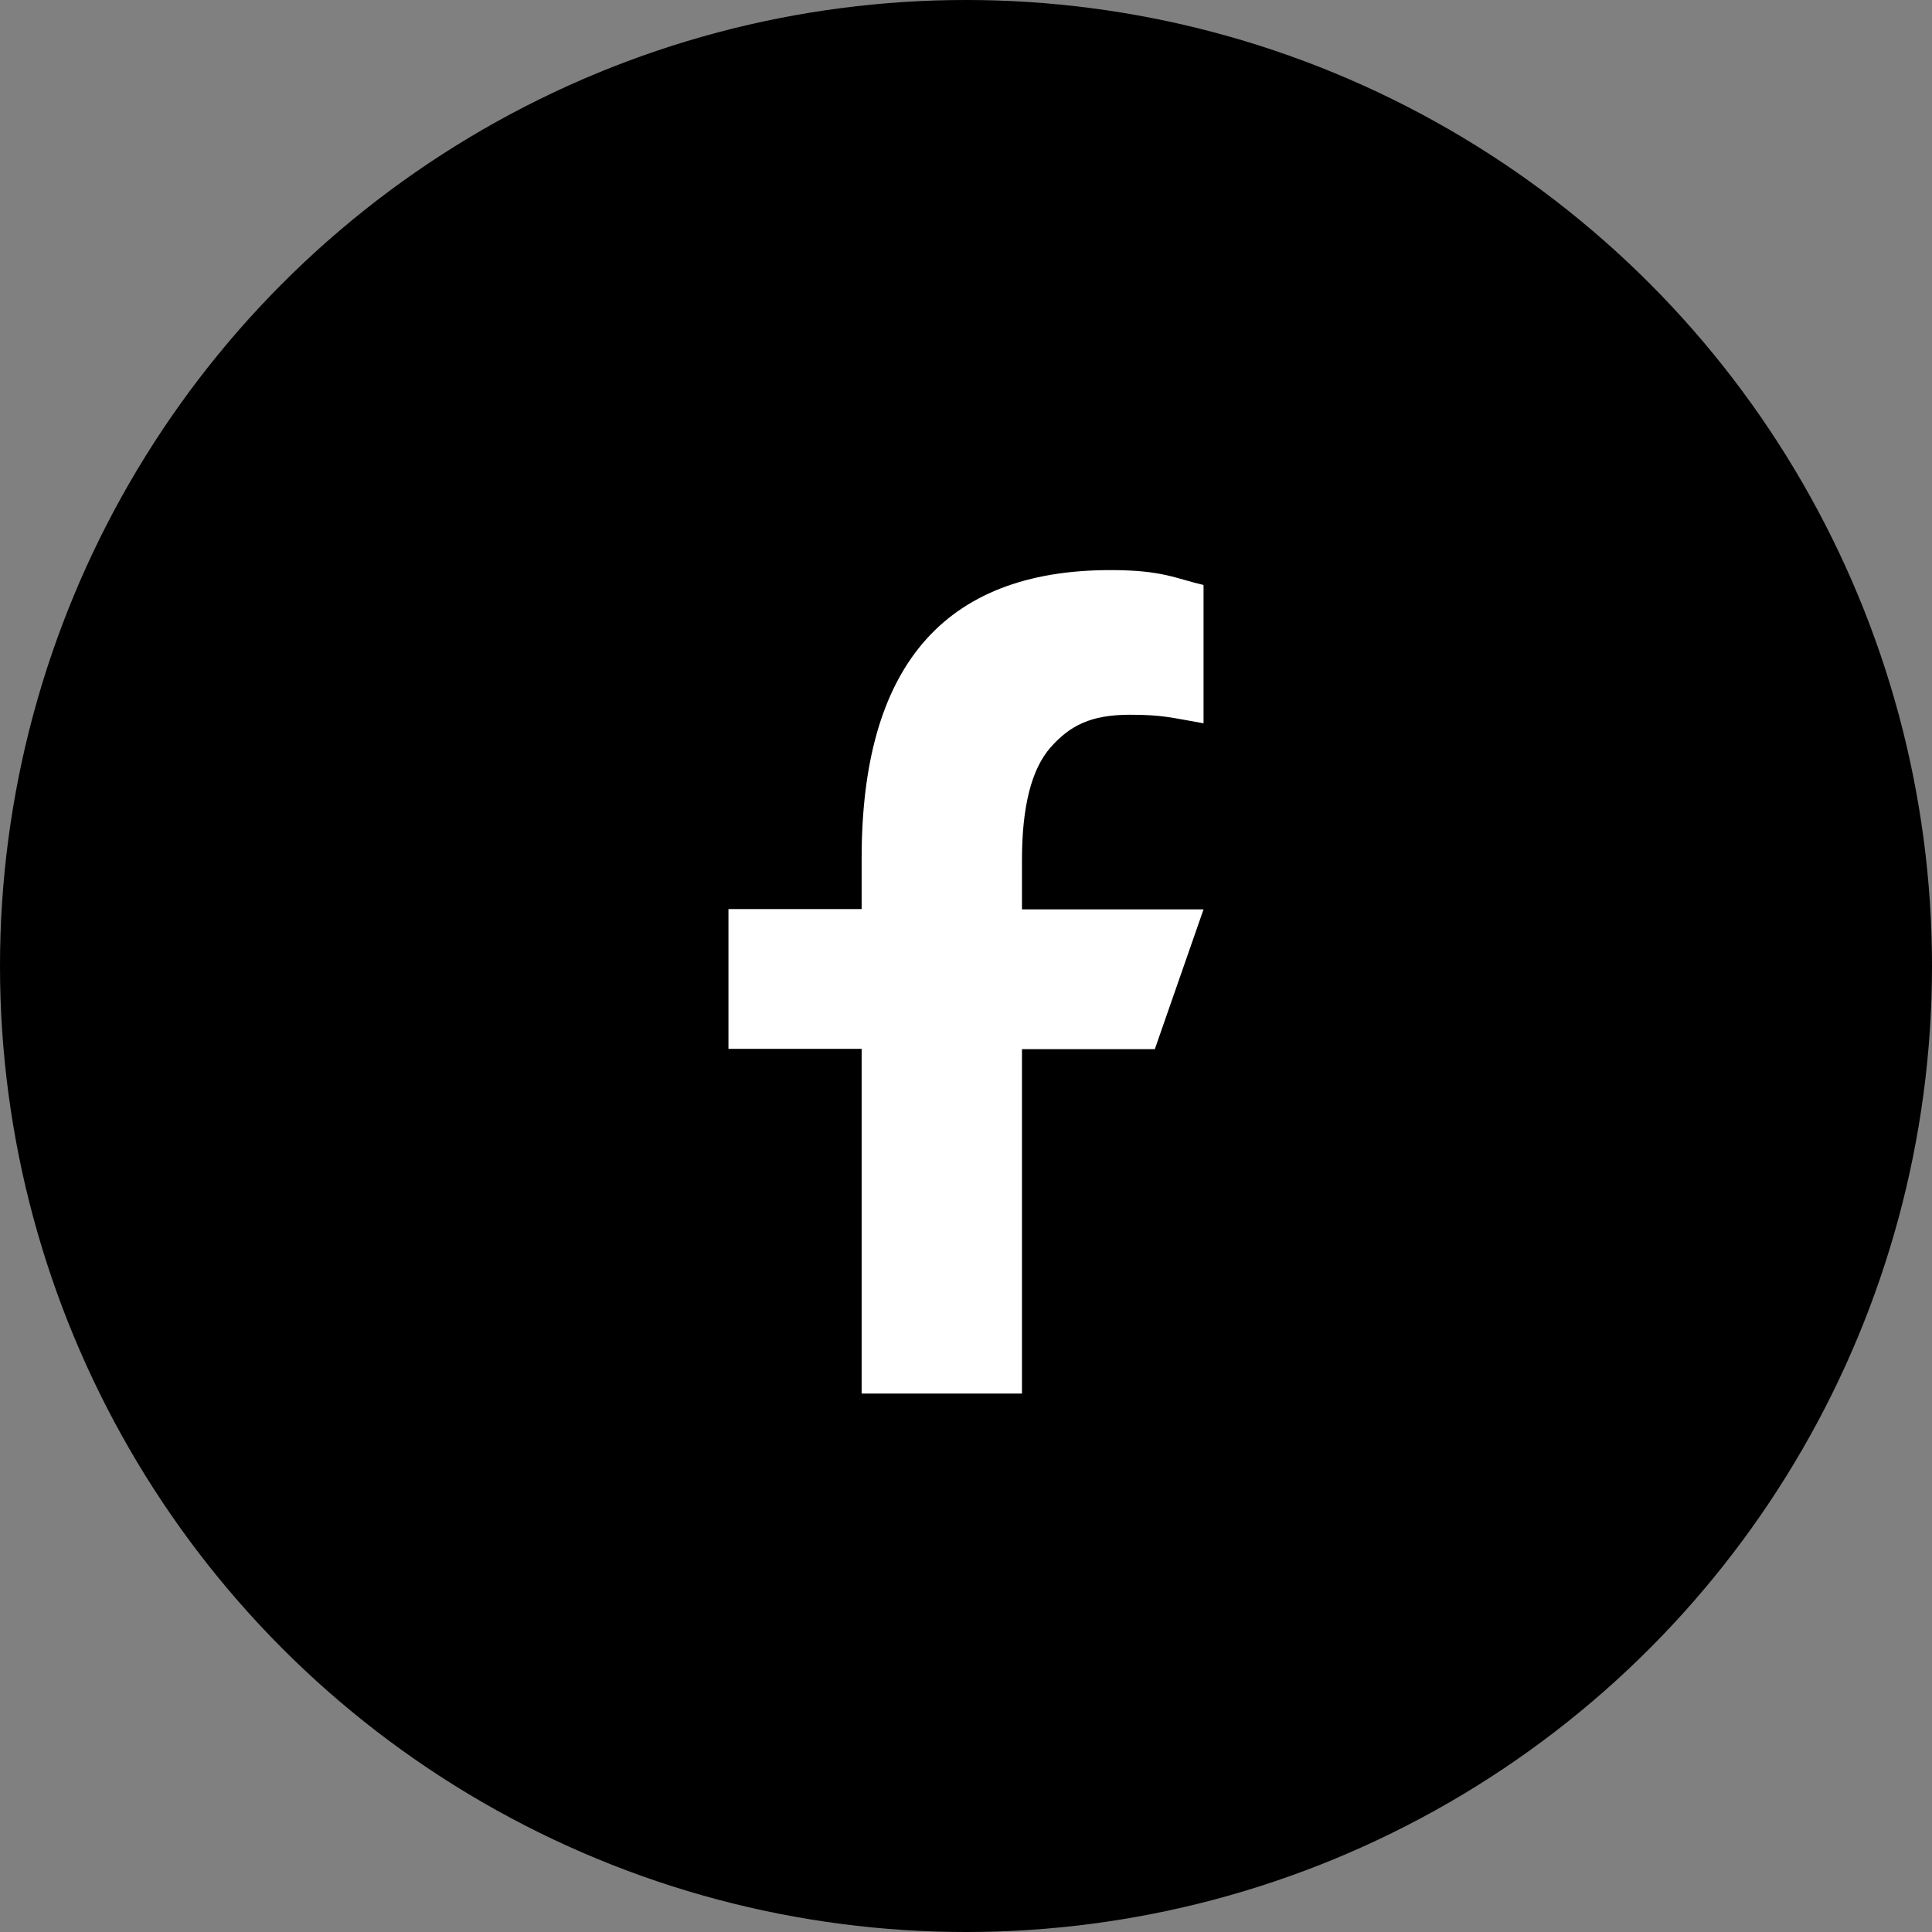 <svg width="61" height="61" viewBox="0 0 61 61" fill="none" xmlns="http://www.w3.org/2000/svg">
<rect x="0" y="0" width="61" height="61" fill="#808080" stroke="none"/>
<circle cx="30.5" cy="30.5" r="30.5" fill="black"/>
<path d="M32.267 33.115V44H27.205V33.115H23V28.702H27.205V27.096C27.205 21.135 29.726 18 35.06 18C36.696 18 37.105 18.26 38 18.471V22.837C36.997 22.663 36.715 22.567 35.674 22.567C34.437 22.567 33.776 22.913 33.172 23.596C32.569 24.279 32.267 25.462 32.267 27.154V28.712H38L36.462 33.125H32.267V33.115Z" fill="white"/>
</svg>
